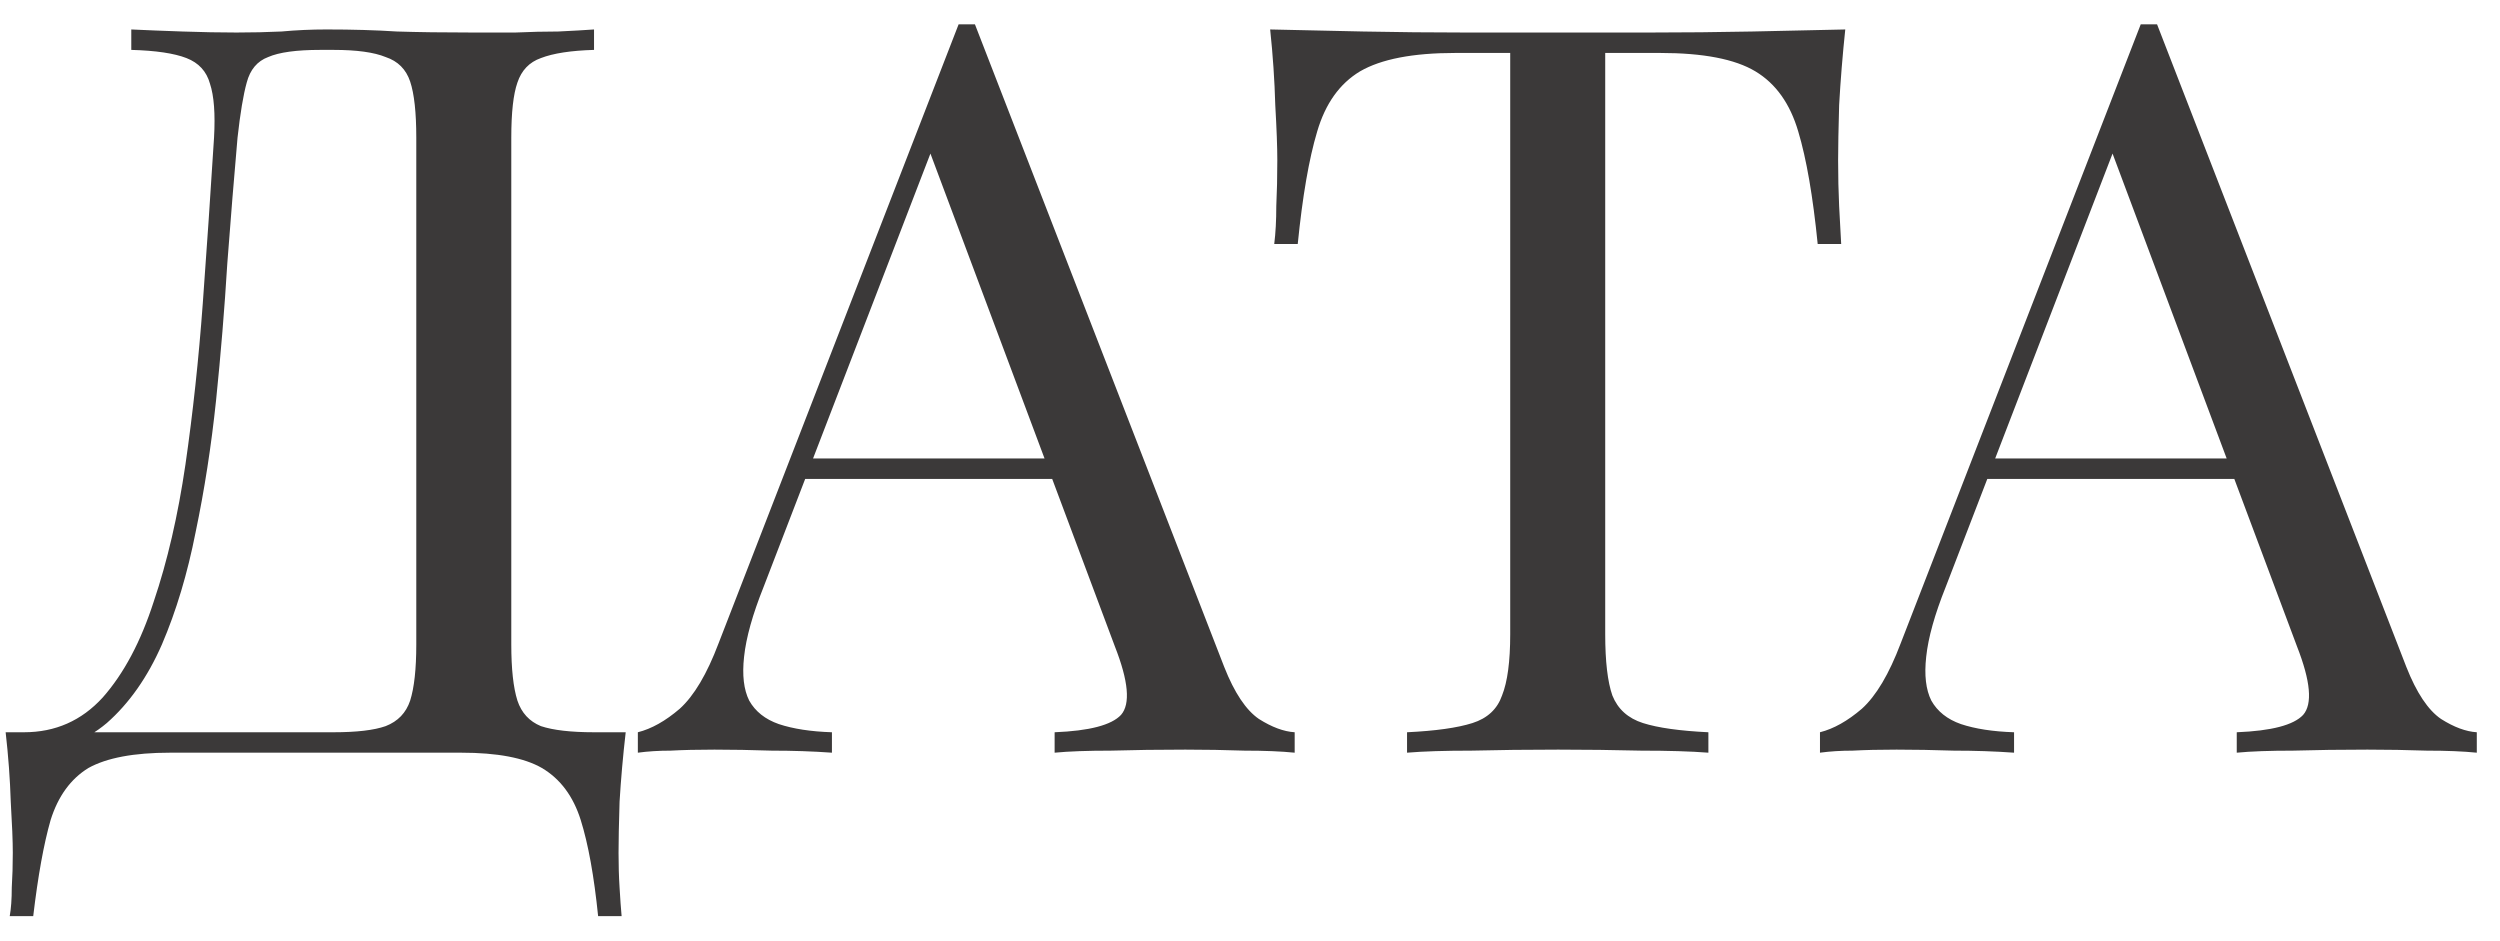 <?xml version="1.0" encoding="UTF-8"?> <svg xmlns="http://www.w3.org/2000/svg" width="93" height="35" viewBox="0 0 93 35" fill="none"><path d="M22.098 1.096V1.856C21.236 1.881 20.578 1.983 20.122 2.16C19.691 2.312 19.4 2.616 19.248 3.072C19.096 3.503 19.02 4.187 19.02 5.124V23.972C19.02 24.884 19.096 25.581 19.248 26.062C19.4 26.518 19.691 26.835 20.122 27.012C20.578 27.164 21.236 27.24 22.098 27.24H23.276C23.174 28.127 23.098 28.988 23.048 29.824C23.022 30.66 23.01 31.293 23.01 31.724C23.01 32.18 23.022 32.611 23.048 33.016C23.073 33.447 23.098 33.801 23.124 34.08H22.25C22.098 32.585 21.882 31.395 21.604 30.508C21.325 29.621 20.844 28.975 20.16 28.57C19.501 28.19 18.5 28 17.158 28H6.328C4.985 28 3.972 28.19 3.288 28.57C2.629 28.975 2.16 29.621 1.882 30.508C1.628 31.395 1.413 32.585 1.236 34.08H0.362C0.412 33.801 0.438 33.447 0.438 33.016C0.463 32.611 0.476 32.18 0.476 31.724C0.476 31.293 0.45 30.66 0.4 29.824C0.374 28.988 0.311 28.127 0.21 27.24H12.408C13.269 27.24 13.915 27.164 14.346 27.012C14.802 26.835 15.106 26.518 15.258 26.062C15.41 25.581 15.486 24.884 15.486 23.972V5.124C15.486 4.187 15.41 3.49 15.258 3.034C15.106 2.578 14.802 2.274 14.346 2.122C13.915 1.945 13.269 1.856 12.408 1.856H11.914C11.027 1.856 10.381 1.945 9.976 2.122C9.57 2.274 9.304 2.591 9.178 3.072C9.051 3.528 8.937 4.212 8.836 5.124C8.709 6.568 8.582 8.126 8.456 9.798C8.354 11.47 8.215 13.167 8.038 14.89C7.86 16.587 7.607 18.221 7.278 19.792C6.974 21.337 6.556 22.731 6.024 23.972C5.492 25.188 4.808 26.163 3.972 26.898C3.136 27.607 2.11 27.962 0.894 27.962V27.24C2.059 27.24 3.034 26.809 3.82 25.948C4.605 25.061 5.238 23.871 5.72 22.376C6.226 20.881 6.619 19.184 6.898 17.284C7.176 15.359 7.392 13.357 7.544 11.28C7.696 9.203 7.835 7.151 7.962 5.124C8.012 4.237 7.962 3.566 7.81 3.11C7.683 2.654 7.392 2.337 6.936 2.16C6.48 1.983 5.796 1.881 4.884 1.856V1.096C5.416 1.121 6.049 1.147 6.784 1.172C7.518 1.197 8.19 1.21 8.798 1.21C9.38 1.21 9.938 1.197 10.47 1.172C11.027 1.121 11.584 1.096 12.142 1.096C13.104 1.096 13.978 1.121 14.764 1.172C15.549 1.197 16.486 1.21 17.576 1.21C18.082 1.21 18.614 1.21 19.172 1.21C19.729 1.185 20.261 1.172 20.768 1.172C21.3 1.147 21.743 1.121 22.098 1.096ZM36.268 0.906L45.54 24.808C45.92 25.771 46.351 26.417 46.832 26.746C47.313 27.05 47.757 27.215 48.162 27.24V28C47.656 27.949 47.035 27.924 46.3 27.924C45.566 27.899 44.831 27.886 44.096 27.886C43.108 27.886 42.184 27.899 41.322 27.924C40.461 27.924 39.764 27.949 39.232 28V27.24C40.524 27.189 41.347 26.974 41.702 26.594C42.057 26.189 41.981 25.34 41.474 24.048L34.406 5.162L35.014 4.668L28.402 21.844C27.997 22.857 27.756 23.719 27.68 24.428C27.604 25.112 27.668 25.657 27.87 26.062C28.098 26.467 28.465 26.759 28.972 26.936C29.504 27.113 30.163 27.215 30.948 27.24V28C30.239 27.949 29.491 27.924 28.706 27.924C27.946 27.899 27.237 27.886 26.578 27.886C25.945 27.886 25.4 27.899 24.944 27.924C24.514 27.924 24.108 27.949 23.728 28V27.24C24.235 27.113 24.754 26.822 25.286 26.366C25.818 25.885 26.299 25.074 26.73 23.934L35.66 0.906C35.761 0.906 35.863 0.906 35.964 0.906C36.066 0.906 36.167 0.906 36.268 0.906ZM40.904 17.056V17.816H29.58L29.96 17.056H40.904ZM68.644 1.096C68.543 2.059 68.467 2.996 68.416 3.908C68.391 4.795 68.378 5.479 68.378 5.96C68.378 6.568 68.391 7.138 68.416 7.67C68.442 8.202 68.467 8.671 68.492 9.076H67.618C67.441 7.303 67.2 5.909 66.896 4.896C66.592 3.857 66.06 3.11 65.3 2.654C64.54 2.198 63.362 1.97 61.766 1.97H59.714V23.592C59.714 24.605 59.803 25.365 59.98 25.872C60.183 26.379 60.563 26.721 61.12 26.898C61.678 27.075 62.488 27.189 63.552 27.24V28C62.894 27.949 62.058 27.924 61.044 27.924C60.031 27.899 59.005 27.886 57.966 27.886C56.826 27.886 55.75 27.899 54.736 27.924C53.748 27.924 52.95 27.949 52.342 28V27.24C53.406 27.189 54.217 27.075 54.774 26.898C55.332 26.721 55.699 26.379 55.876 25.872C56.079 25.365 56.18 24.605 56.18 23.592V1.97H54.128C52.558 1.97 51.38 2.198 50.594 2.654C49.834 3.11 49.302 3.857 48.998 4.896C48.694 5.909 48.454 7.303 48.276 9.076H47.402C47.453 8.671 47.478 8.202 47.478 7.67C47.504 7.138 47.516 6.568 47.516 5.96C47.516 5.479 47.491 4.795 47.44 3.908C47.415 2.996 47.352 2.059 47.25 1.096C48.314 1.121 49.467 1.147 50.708 1.172C51.975 1.197 53.242 1.21 54.508 1.21C55.775 1.21 56.928 1.21 57.966 1.21C59.005 1.21 60.145 1.21 61.386 1.21C62.653 1.21 63.92 1.197 65.186 1.172C66.453 1.147 67.606 1.121 68.644 1.096ZM80.243 0.906L89.515 24.808C89.895 25.771 90.325 26.417 90.807 26.746C91.288 27.05 91.731 27.215 92.137 27.24V28C91.63 27.949 91.009 27.924 90.275 27.924C89.54 27.899 88.805 27.886 88.071 27.886C87.083 27.886 86.158 27.899 85.297 27.924C84.435 27.924 83.739 27.949 83.207 28V27.24C84.499 27.189 85.322 26.974 85.677 26.594C86.031 26.189 85.955 25.34 85.449 24.048L78.381 5.162L78.989 4.668L72.377 21.844C71.971 22.857 71.731 23.719 71.655 24.428C71.579 25.112 71.642 25.657 71.845 26.062C72.073 26.467 72.44 26.759 72.947 26.936C73.479 27.113 74.137 27.215 74.923 27.24V28C74.213 27.949 73.466 27.924 72.681 27.924C71.921 27.899 71.211 27.886 70.553 27.886C69.919 27.886 69.375 27.899 68.919 27.924C68.488 27.924 68.083 27.949 67.703 28V27.24C68.209 27.113 68.729 26.822 69.261 26.366C69.793 25.885 70.274 25.074 70.705 23.934L79.635 0.906C79.736 0.906 79.837 0.906 79.939 0.906C80.04 0.906 80.141 0.906 80.243 0.906ZM84.879 17.056V17.816H73.555L73.935 17.056H84.879Z" fill="#3B3939"></path></svg> 
